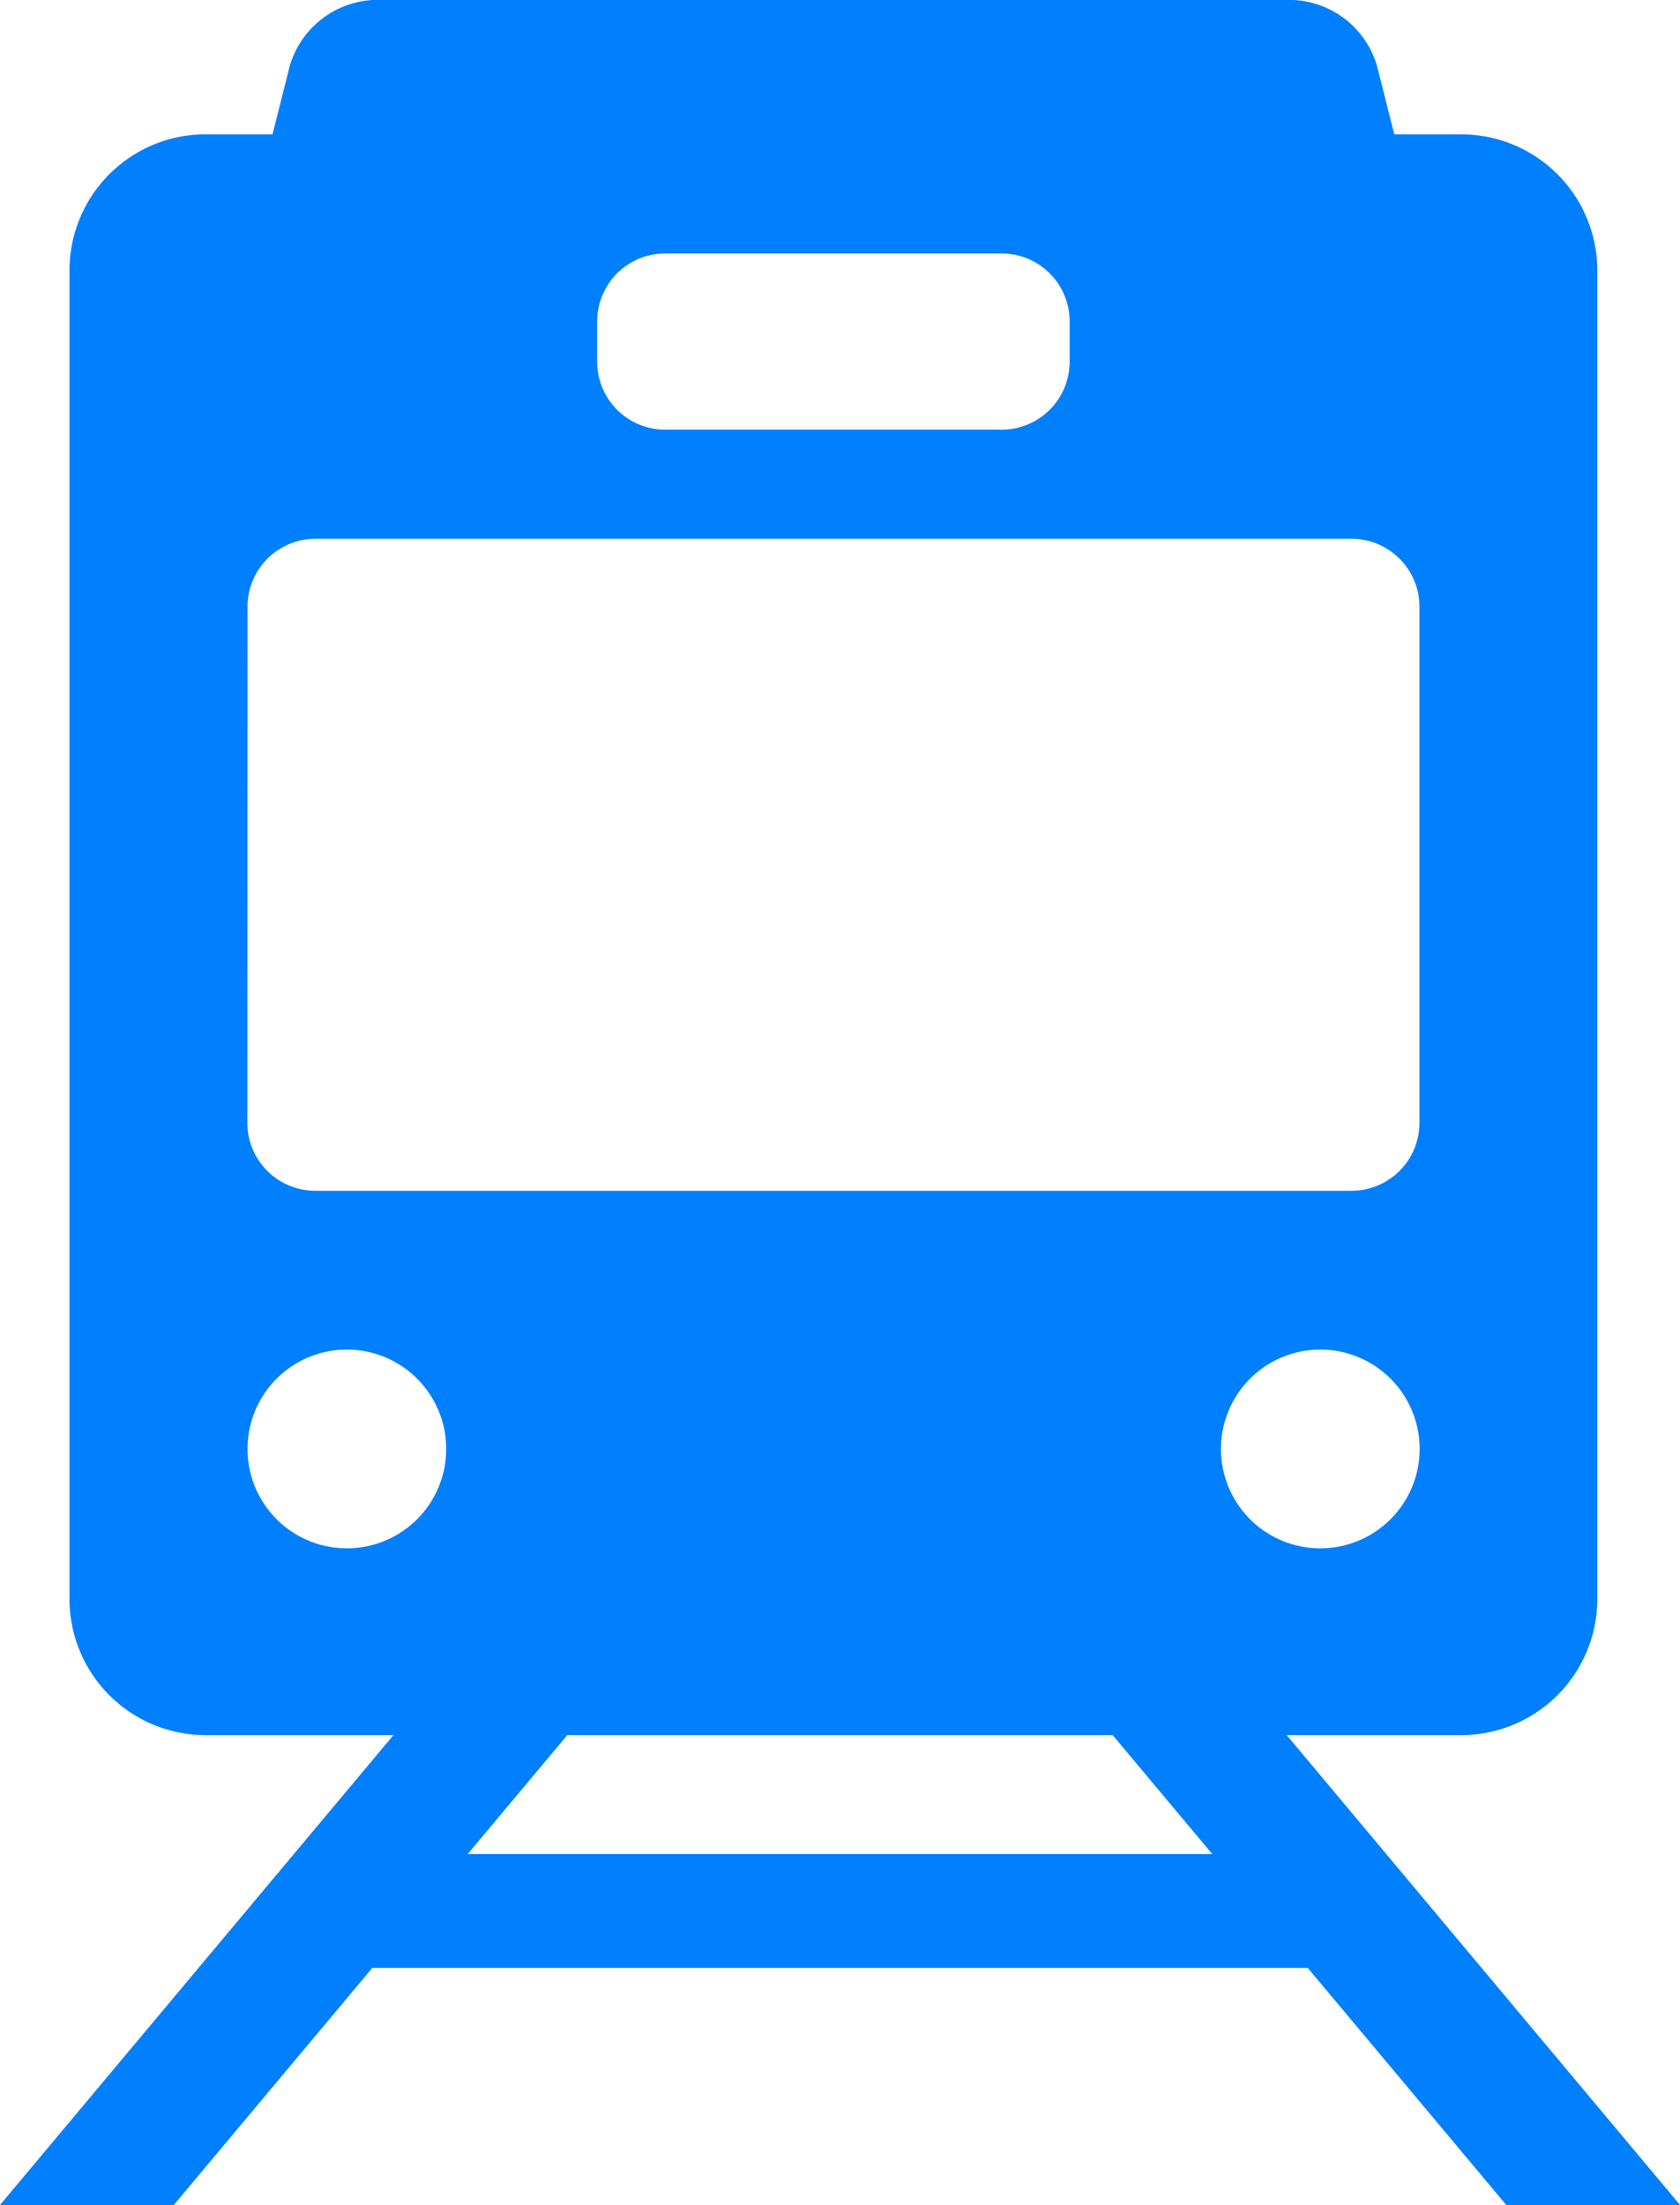 <svg xmlns="http://www.w3.org/2000/svg" xmlns:xlink="http://www.w3.org/1999/xlink" width="27.869" height="36.564" viewBox="0 0 27.869 36.564"><defs><clipPath id="a"><rect width="27.869" height="36.564" fill="#007fff"/></clipPath></defs><path d="M14.6,395.462l5.51,6.579H7.758l5.51-6.579H10.385L0,407.86H2.883l3.293-3.931H21.694l3.293,3.931h2.883l-10.385-12.4Z" transform="translate(0 -371.296)" fill="#007fff"/><g clip-path="url(#a)"><path d="M71.993,3.884a.836.836,0,0,1-.85-1.091l.429-1.7A1.523,1.523,0,0,1,72.973,0H88.207a1.524,1.524,0,0,1,1.4,1.091l.429,1.7a.836.836,0,0,1-.85,1.091Z" transform="translate(-66.765 -0.001)" fill="#007fff"/><path d="M41.962,36.449H21.118a2.257,2.257,0,0,0-2.25,2.25V60.744a2.257,2.257,0,0,0,2.25,2.25H41.962a2.257,2.257,0,0,0,2.25-2.25V38.7a2.257,2.257,0,0,0-2.25-2.25m-14.341,3.1a1.128,1.128,0,0,1,1.125-1.125h5.588a1.128,1.128,0,0,1,1.125,1.125v.672a1.128,1.128,0,0,1-1.125,1.125H28.746a1.128,1.128,0,0,1-1.125-1.125Zm-5.8,4.731a1.128,1.128,0,0,1,1.125-1.125H40.137a1.128,1.128,0,0,1,1.125,1.125v8.562a1.128,1.128,0,0,1-1.125,1.125H22.943a1.128,1.128,0,0,1-1.125-1.125Zm1.648,15.616a1.648,1.648,0,1,1,1.648-1.648,1.648,1.648,0,0,1-1.648,1.648m16.148,0a1.648,1.648,0,1,1,1.648-1.648,1.648,1.648,0,0,1-1.648,1.648" transform="translate(-17.715 -34.222)" fill="#007fff"/></g></svg>